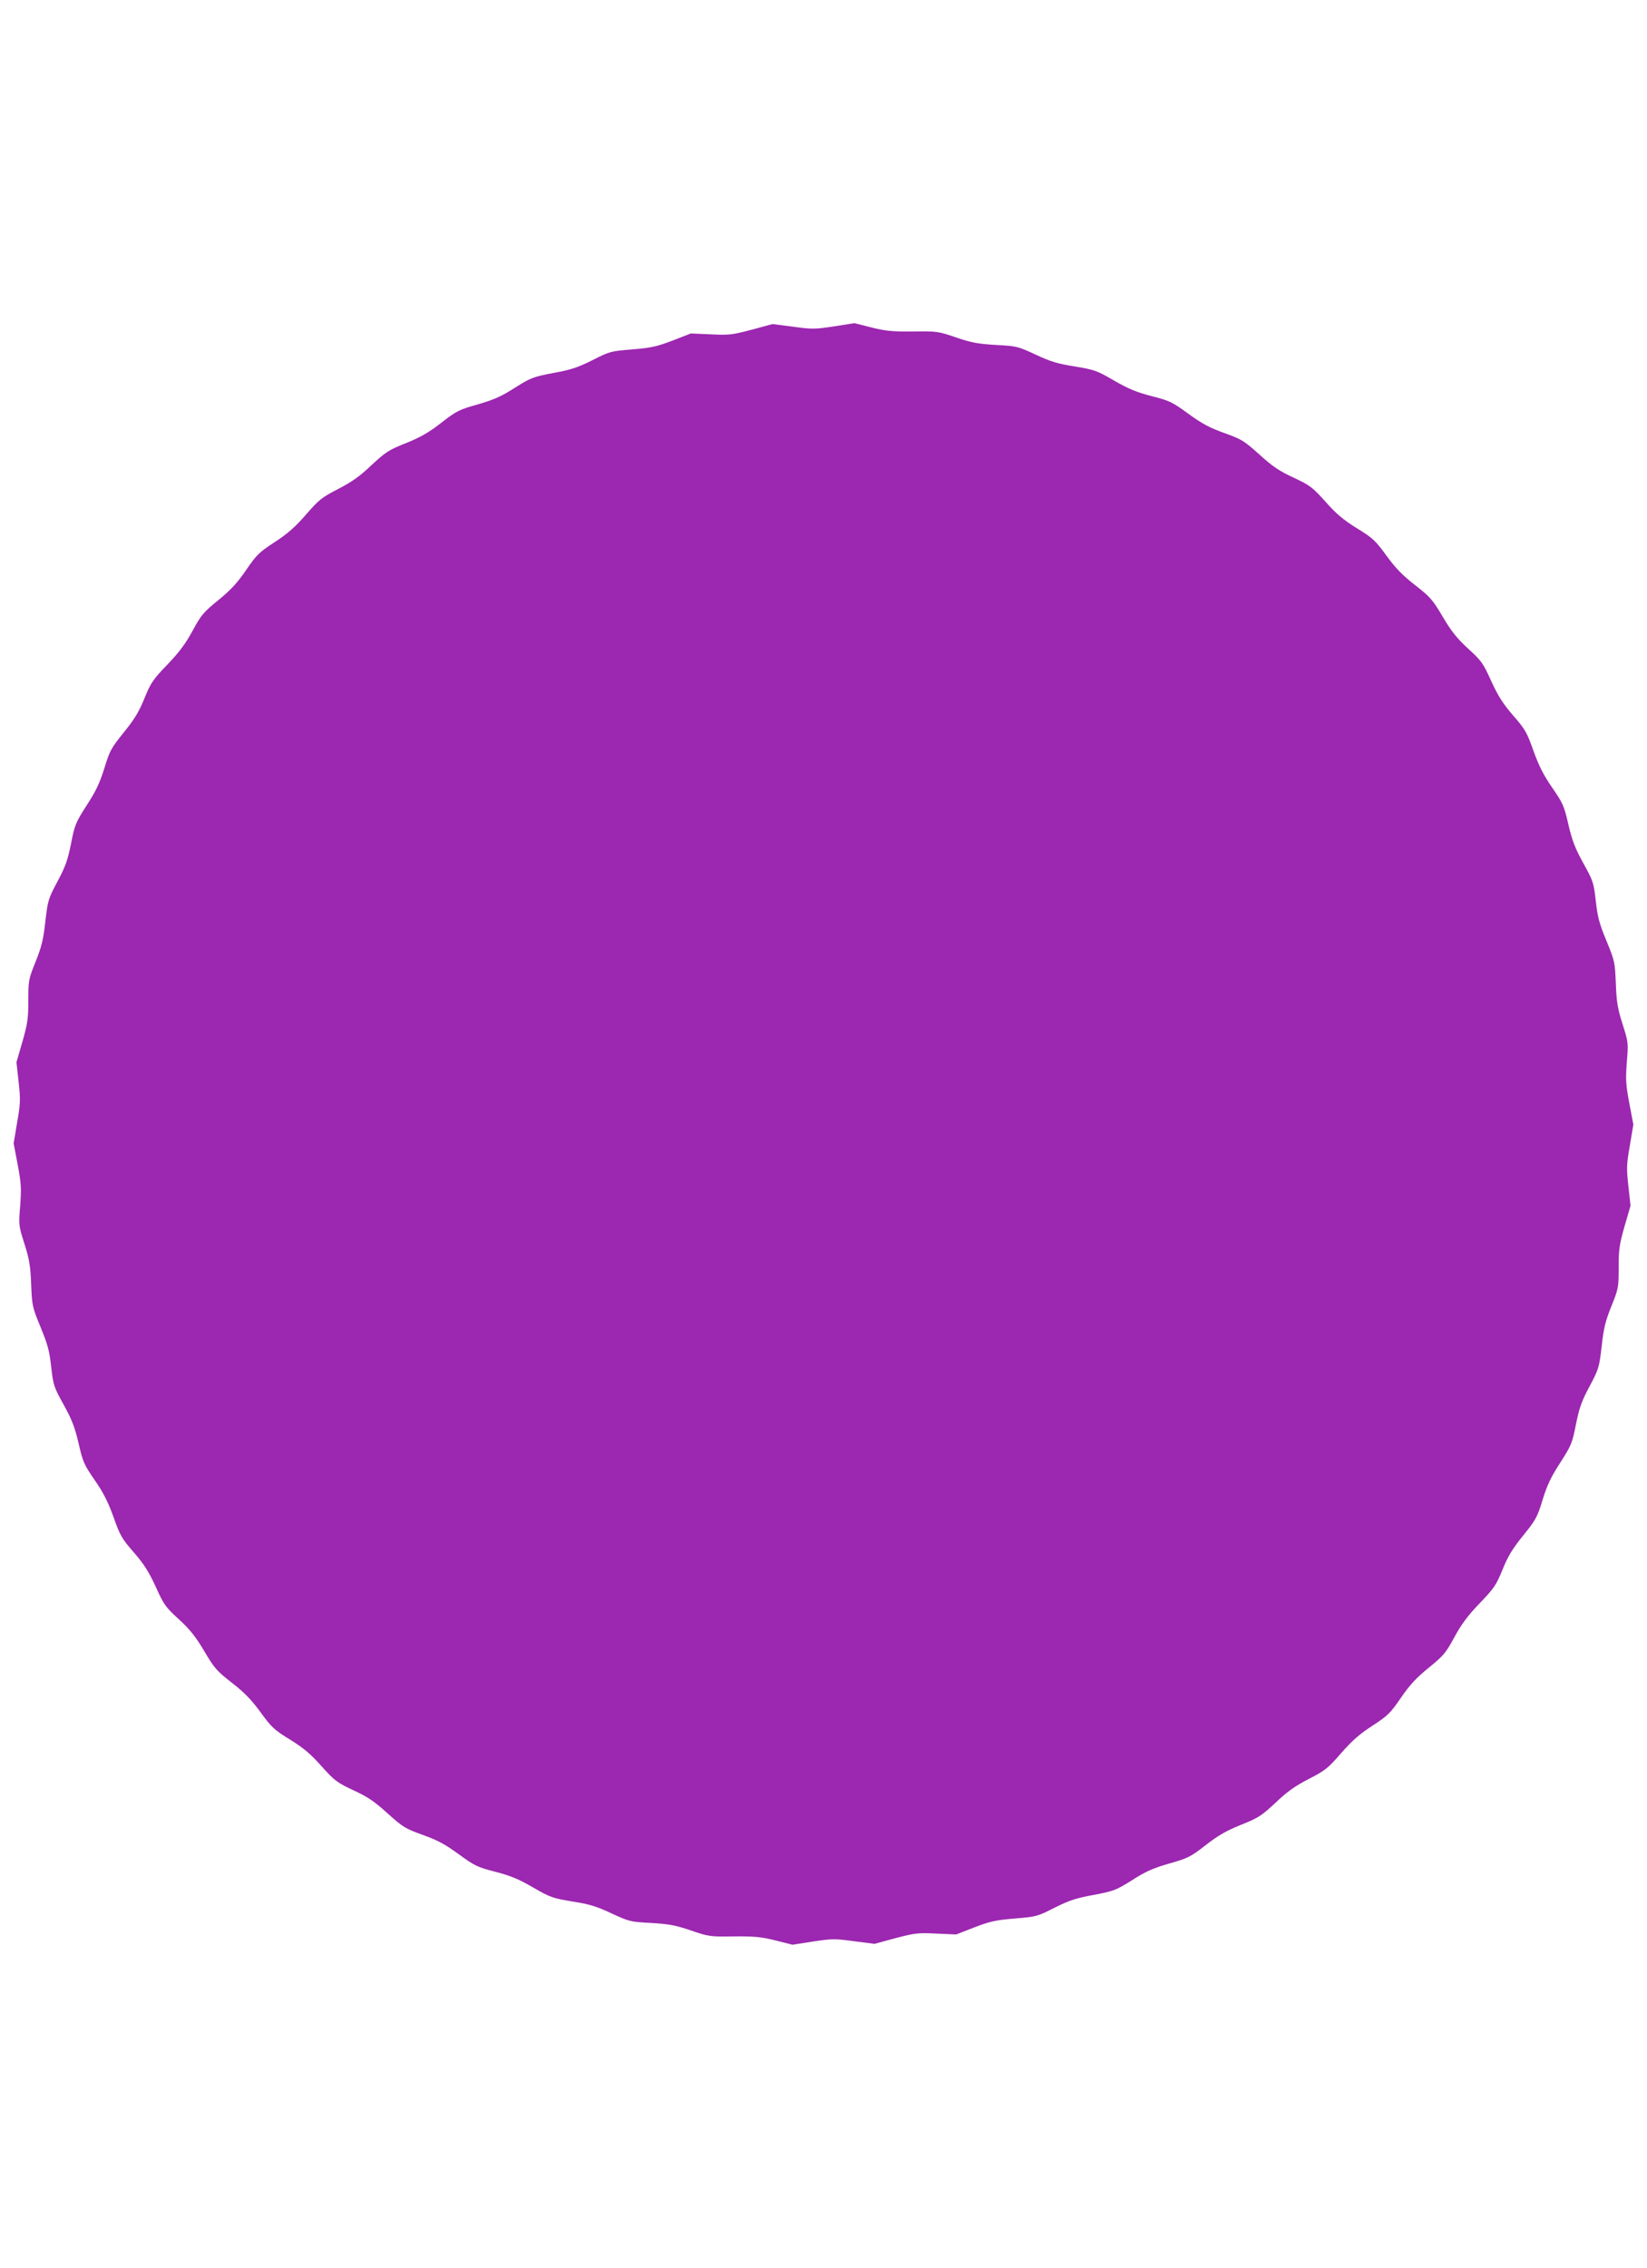 <?xml version="1.0" standalone="no"?>
<!DOCTYPE svg PUBLIC "-//W3C//DTD SVG 20010904//EN"
 "http://www.w3.org/TR/2001/REC-SVG-20010904/DTD/svg10.dtd">
<svg version="1.0" xmlns="http://www.w3.org/2000/svg"
 width="930pt" height="1280pt" viewBox="0 0 930 1280"
 preserveAspectRatio="xMidYMid meet">
<g transform="translate(0,1280) scale(0.1,-0.1)"
fill="#9c27b0" stroke="none">
<path d="M4710 10958 c-107 -16 -123 -17 -231 -2 l-117 15 -118 -32 c-110 -29
-127 -31 -231 -26 l-112 5 -103 -40 c-89 -34 -120 -41 -228 -50 -121 -10 -127
-11 -225 -61 -82 -41 -121 -54 -220 -72 -114 -22 -126 -26 -217 -83 -76 -49
-119 -68 -209 -94 -106 -30 -121 -37 -207 -104 -72 -56 -118 -82 -200 -115
-98 -39 -114 -50 -194 -124 -66 -63 -110 -94 -187 -134 -93 -48 -109 -60 -182
-144 -60 -69 -103 -108 -177 -156 -89 -58 -103 -72 -162 -158 -50 -73 -86
-112 -157 -170 -85 -69 -97 -84 -145 -172 -39 -72 -74 -120 -142 -191 -83 -86
-95 -104 -131 -193 -31 -76 -57 -118 -117 -192 -71 -88 -79 -103 -109 -202
-26 -83 -48 -129 -100 -209 -62 -97 -67 -109 -88 -216 -19 -94 -32 -130 -77
-214 -52 -98 -54 -106 -68 -225 -11 -102 -21 -142 -55 -227 -40 -99 -41 -106
-41 -218 0 -101 -4 -130 -33 -232 l-34 -117 12 -110 c11 -100 11 -121 -8 -229
l-20 -119 23 -121 c20 -106 21 -134 14 -231 -9 -109 -9 -111 24 -215 28 -88
34 -125 38 -230 5 -121 7 -128 53 -240 40 -97 50 -133 60 -224 12 -105 15
-114 71 -215 47 -85 63 -128 84 -218 24 -105 31 -120 91 -207 49 -71 75 -122
106 -208 37 -105 47 -122 115 -200 58 -67 85 -110 124 -195 45 -100 55 -114
131 -183 64 -59 95 -99 143 -180 56 -95 70 -111 156 -178 71 -55 111 -97 162
-167 62 -85 77 -99 167 -154 77 -48 116 -81 177 -150 74 -82 86 -91 179 -135
81 -37 119 -63 194 -131 87 -78 100 -86 198 -121 83 -30 125 -52 203 -109 91
-66 105 -73 206 -99 85 -22 132 -41 213 -88 98 -57 111 -61 223 -80 97 -15
138 -28 221 -67 100 -46 106 -48 222 -54 100 -6 137 -12 225 -42 102 -35 109
-36 245 -34 117 1 155 -3 235 -23 l95 -24 115 18 c107 16 123 17 231 2 l117
-15 118 32 c110 29 127 31 231 26 l112 -5 103 40 c89 34 120 41 228 50 121 10
127 11 225 61 82 41 121 54 220 72 114 22 126 26 217 83 76 49 119 68 209 94
106 30 121 37 207 104 72 56 118 82 200 115 98 39 114 50 194 124 66 63 110
94 187 134 93 48 109 60 182 144 60 69 103 108 177 156 89 58 103 72 162 158
50 73 86 112 157 170 85 69 97 84 145 172 39 72 74 120 142 191 83 86 95 104
131 193 31 76 57 118 117 192 71 88 79 103 109 202 26 83 48 129 100 209 62
97 67 109 88 216 19 94 32 130 77 214 52 98 54 106 68 225 11 102 21 142 55
227 40 99 41 106 41 218 0 101 4 130 33 232 l34 117 -12 110 c-11 100 -11 121
8 229 l20 119 -23 121 c-20 106 -21 134 -14 231 9 109 9 111 -24 215 -28 88
-34 125 -38 230 -5 121 -7 128 -53 240 -40 97 -50 133 -60 224 -12 105 -15
114 -71 215 -47 85 -63 128 -84 218 -24 105 -31 120 -91 207 -49 71 -75 122
-106 208 -37 105 -47 122 -115 200 -58 67 -85 110 -124 195 -45 100 -55 114
-131 183 -64 59 -95 99 -143 180 -56 95 -70 111 -156 178 -71 55 -111 97 -162
167 -62 85 -77 99 -167 154 -77 48 -116 81 -177 150 -74 82 -86 91 -179 135
-81 37 -119 63 -194 131 -87 78 -100 86 -198 121 -83 30 -125 52 -203 109 -91
66 -105 73 -206 99 -85 22 -132 41 -213 88 -98 57 -111 61 -223 80 -97 15
-138 28 -221 67 -100 46 -106 48 -222 54 -100 6 -137 12 -225 42 -102 35 -109
36 -245 34 -117 -1 -155 3 -235 23 l-95 24 -115 -18z"/>
</g>
</svg>
